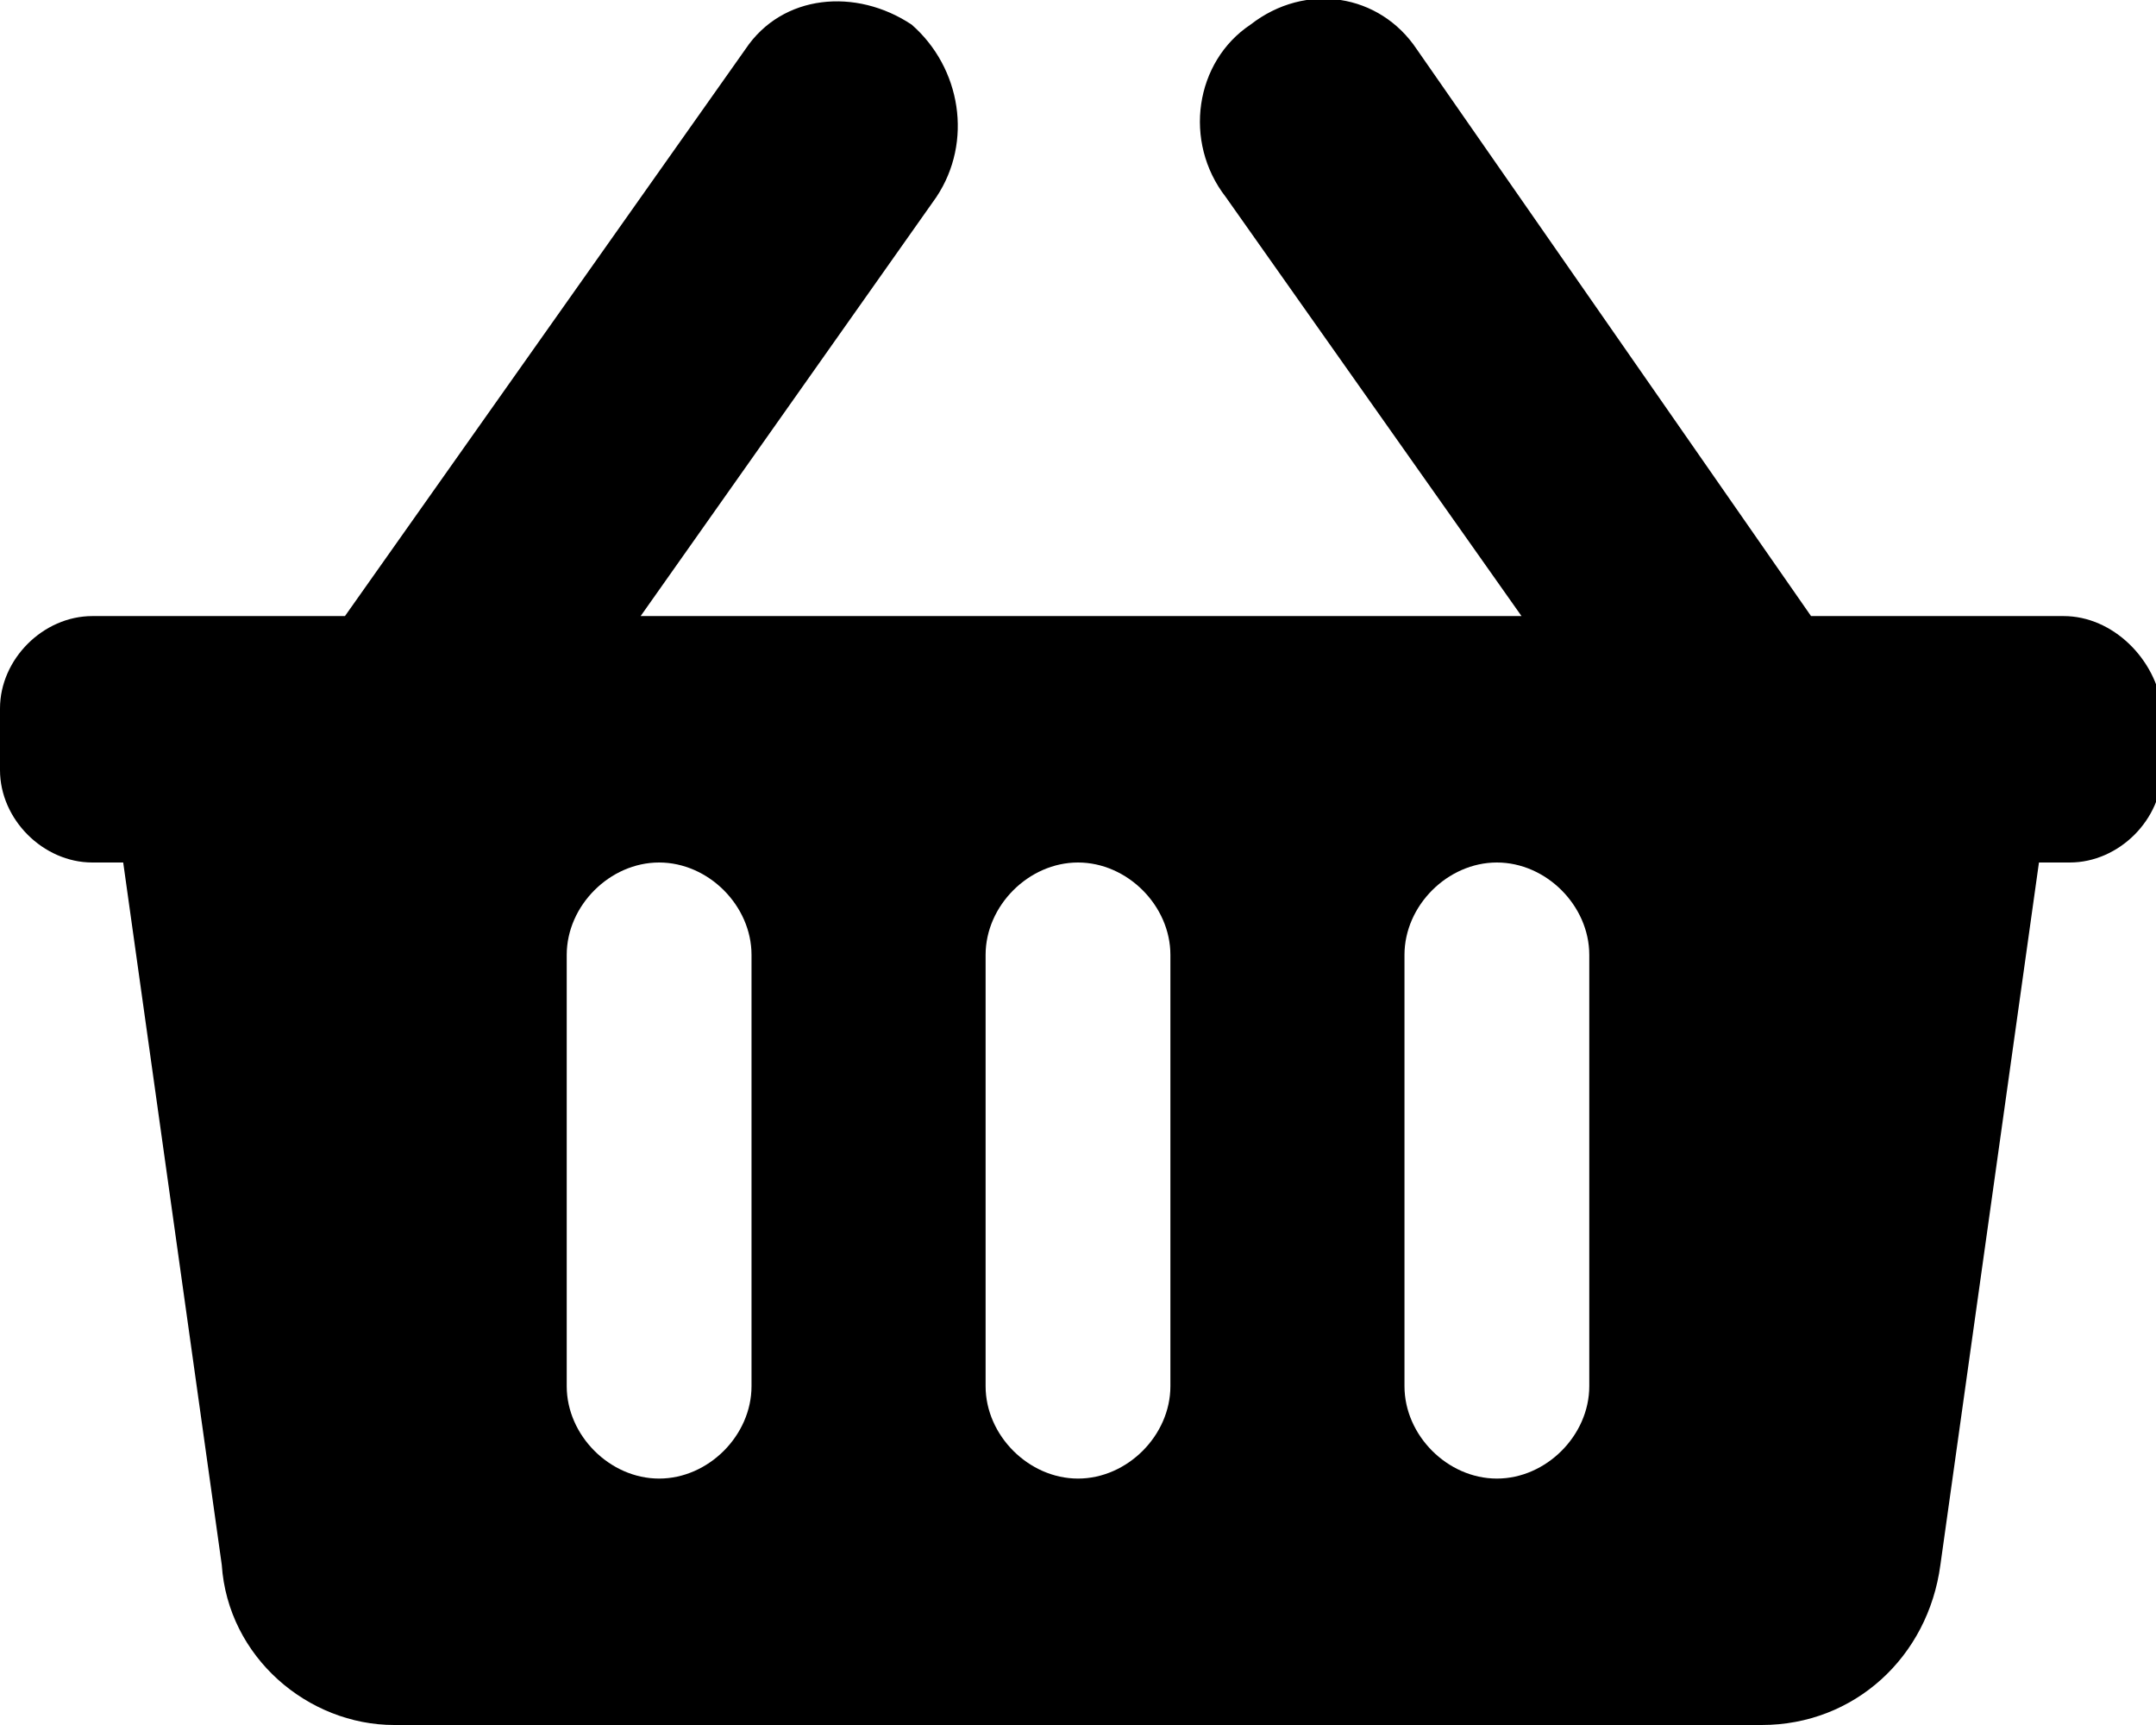 <?xml version="1.0" encoding="utf-8"?>
<!-- Generator: Adobe Illustrator 22.0.1, SVG Export Plug-In . SVG Version: 6.00 Build 0)  -->
<svg version="1.1" id="Слой_1" xmlns="http://www.w3.org/2000/svg" xmlns:xlink="http://www.w3.org/1999/xlink" x="0px" y="0px"
	 viewBox="0 0 35 28" style="enable-background:new 0 0 35 28;" xml:space="preserve">
<path d="M33.5,10h-4.1L23,0.8c-0.6-0.9-1.8-1.1-2.7-0.4c-0.9,0.6-1.1,1.9-0.4,2.8l4.8,6.8H10.4l4.8-6.8c0.6-0.9,0.4-2.1-0.4-2.8
	c-0.9-0.6-2.1-0.5-2.7,0.4L5.6,10H1.5C0.7,10,0,10.7,0,11.5v1C0,13.3,0.7,14,1.5,14h0.5l1.6,11.4C3.7,26.9,5,28,6.4,28h22.2
	c1.5,0,2.7-1.1,2.9-2.6L33.1,14h0.5c0.8,0,1.5-0.7,1.5-1.5v-1C35,10.7,34.3,10,33.5,10z M12.2,22.5c0,0.8-0.7,1.5-1.5,1.5
	s-1.5-0.7-1.5-1.5v-7c0-0.8,0.7-1.5,1.5-1.5s1.5,0.7,1.5,1.5V22.5z M19,22.5c0,0.8-0.7,1.5-1.5,1.5S16,23.3,16,22.5v-7
	c0-0.8,0.7-1.5,1.5-1.5s1.5,0.7,1.5,1.5V22.5z M25.8,22.5c0,0.8-0.7,1.5-1.5,1.5s-1.5-0.7-1.5-1.5v-7c0-0.8,0.7-1.5,1.5-1.5
	s1.5,0.7,1.5,1.5V22.5z"/>
</svg>
